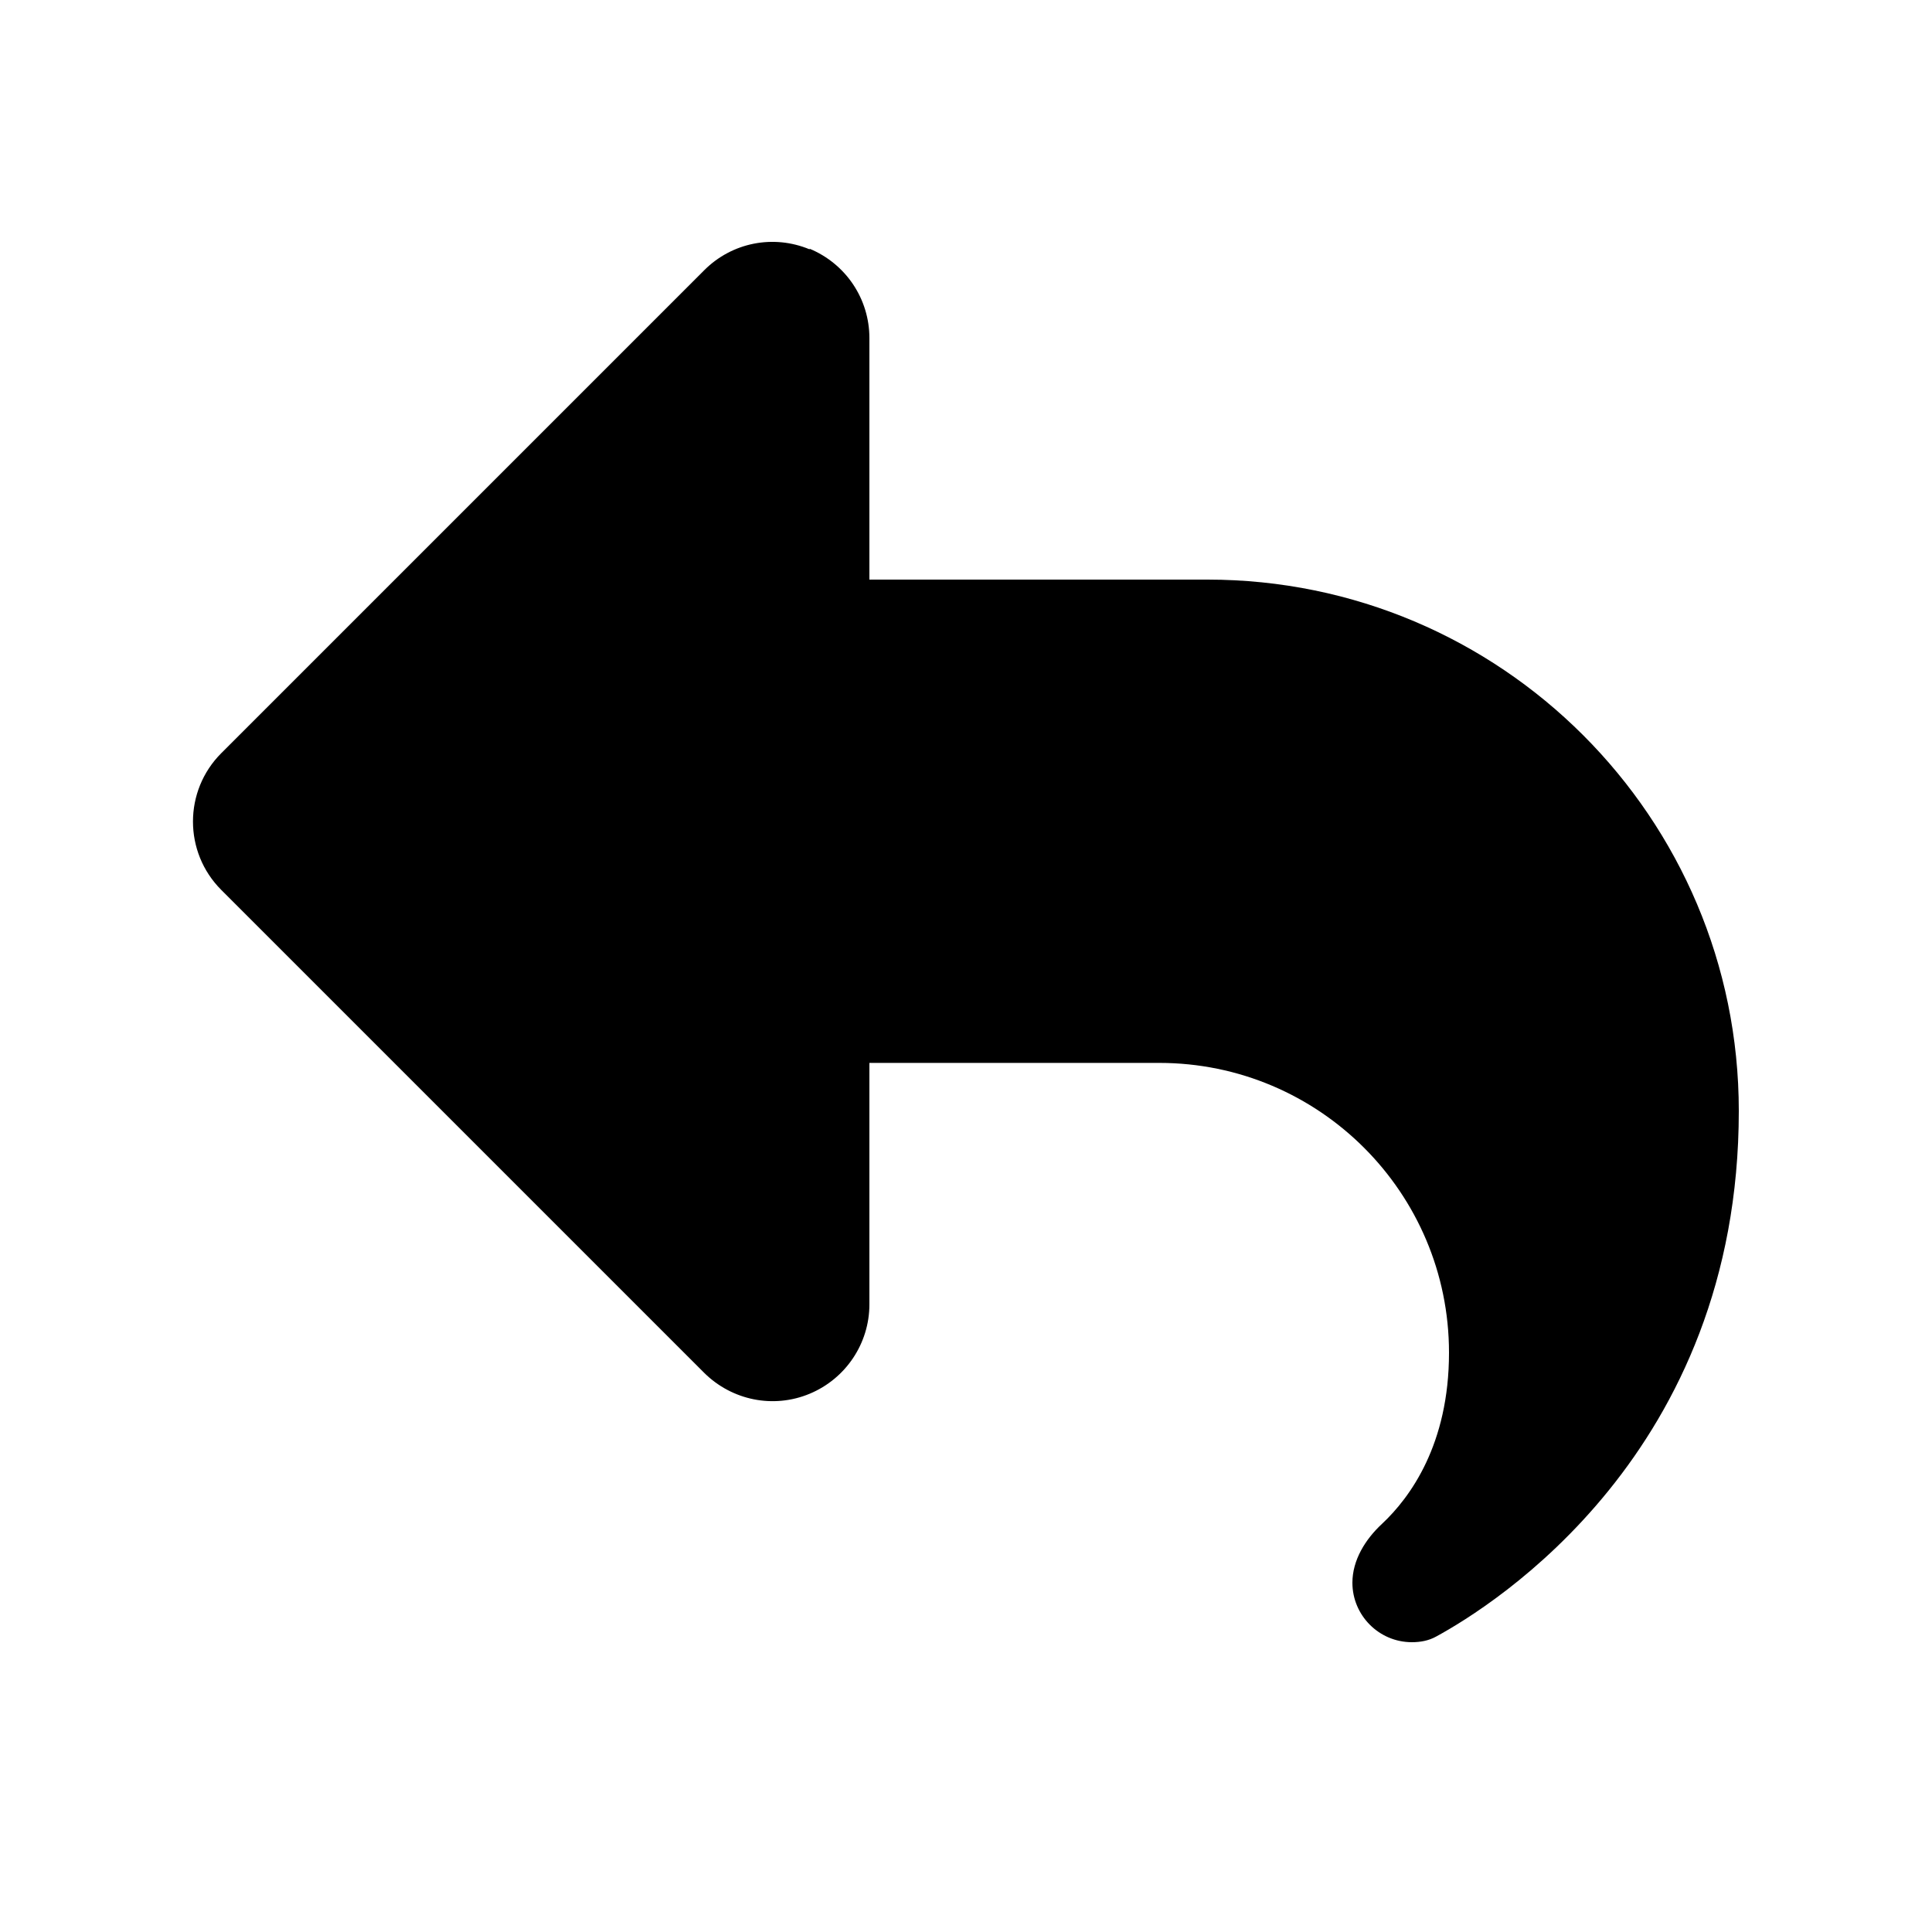 <svg xmlns="http://www.w3.org/2000/svg" viewBox="0 0 640 640"><!--! Font Awesome Free 7.0.1 by @fontawesome - https://fontawesome.com License - https://fontawesome.com/license/free (Icons: CC BY 4.0, Fonts: SIL OFL 1.1, Code: MIT License) Copyright 2025 Fonticons, Inc. --><path fill="currentColor" d="M268.2 82.4C280.2 87.4 288 99 288 112L288 192L400 192C497.2 192 576 270.8 576 368C576 481.3 494.5 531.9 475.8 542.1C473.3 543.5 470.5 544 467.7 544C456.8 544 448 535.1 448 524.3C448 516.8 452.3 509.9 457.8 504.8C467.2 496 480 478.4 480 448.1C480 395.1 437 352.1 384 352.1L288 352.1L288 432.1C288 445 280.2 456.7 268.2 461.7C256.2 466.7 242.5 463.9 233.3 454.8L73.3 294.8C60.8 282.3 60.8 262 73.3 249.5L233.3 89.5C242.5 80.3 256.2 77.6 268.2 82.6z"/></svg>